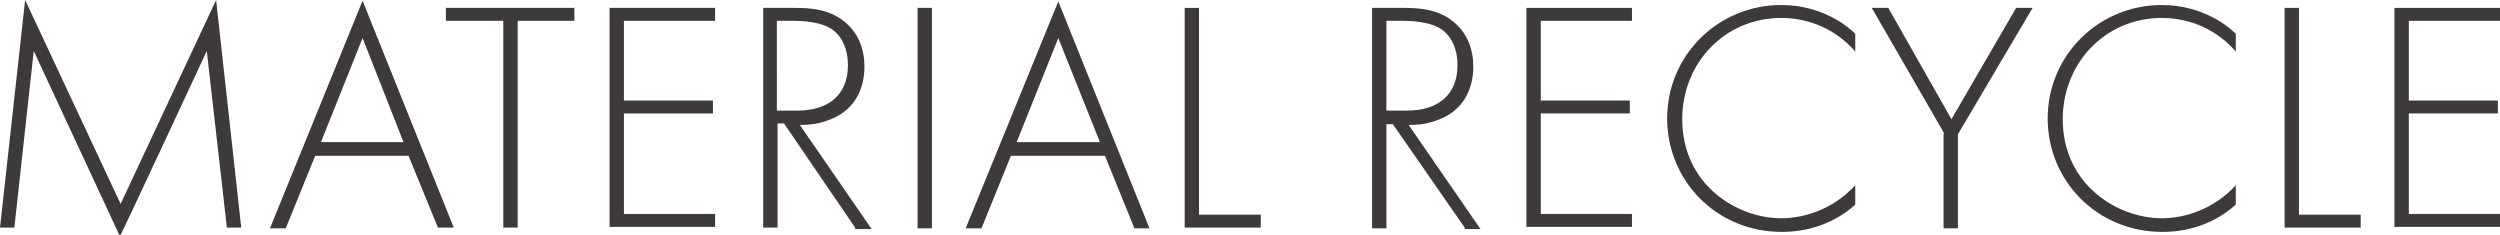 <?xml version="1.0" encoding="utf-8"?>
<!-- Generator: Adobe Illustrator 27.9.4, SVG Export Plug-In . SVG Version: 9.03 Build 54784)  -->
<svg version="1.1" id="Layer_1" xmlns="http://www.w3.org/2000/svg" xmlns:xlink="http://www.w3.org/1999/xlink" x="0px" y="0px"
	 viewBox="0 0 348.2 32.8" style="enable-background:new 0 0 348.2 32.8;" xml:space="preserve">
<style type="text/css">
	.st0{enable-background:new    ;}
	.st1{fill:#3E3A3A;}
</style>
<g class="st0">
	<path class="st1" d="M0,31.7L3.5,0l13.3,28.4L30.1,0l3.5,31.7h-2L28.8,7.1c0,0-12,25.8-12.1,25.8L4.7,7.1L2,31.7H0z"/>
	<path class="st1" d="M56.9,21.7H43.9l-4.1,10.1h-2.2L50.5,0.1l12.7,31.6H61L56.9,21.7z M56.2,19.8L50.5,5.3l-5.8,14.5H56.2z"/>
	<path class="st1" d="M72.1,2.9v28.8h-2V2.9h-8V1.1h17.9v1.8H72.1z"/>
	<path class="st1" d="M99.6,2.9H86.9V14h12.4v1.8H86.9v14h12.7v1.8H84.9V1.1h14.7V2.9z"/>
	<path class="st1" d="M119.1,31.7l-9.9-14.5h-0.9v14.5h-2V1.1h4.4c2.3,0,4.5,0.2,6.5,1.6c2.4,1.7,3.2,4.2,3.2,6.6
		c0,3-1.3,6.2-5.2,7.5c-1.6,0.6-3.1,0.6-3.8,0.6l10,14.5H119.1z M108.2,15.4h2.9c4.4,0,7-2.3,7-6.3c0-3.1-1.5-4.7-2.7-5.3
		c-1.3-0.7-3.5-0.9-4.7-0.9h-2.5V15.4z"/>
	<path class="st1" d="M129.8,1.1v30.7h-2V1.1H129.8z"/>
	<path class="st1" d="M153.9,21.7h-13.1l-4.1,10.1h-2.2l12.9-31.6l12.7,31.6H158L153.9,21.7z M153.2,19.8l-5.8-14.5l-5.8,14.5H153.2
		z"/>
	<path class="st1" d="M167,1.1v28.8h8.6v1.8H165V1.1H167z"/>
	<path class="st1" d="M204,31.7L194,17.3h-0.9v14.5h-2V1.1h4.4c2.3,0,4.5,0.2,6.5,1.6c2.4,1.7,3.2,4.2,3.2,6.6c0,3-1.3,6.2-5.2,7.5
		c-1.6,0.6-3.1,0.6-3.8,0.6l10,14.5H204z M193.1,15.4h2.9c4.4,0,7-2.3,7-6.3c0-3.1-1.5-4.7-2.7-5.3c-1.3-0.7-3.5-0.9-4.7-0.9h-2.5
		V15.4z"/>
	<path class="st1" d="M227.3,2.9h-12.7V14h12.4v1.8h-12.4v14h12.7v1.8h-14.7V1.1h14.7V2.9z"/>
	<path class="st1" d="M258.5,7.3c-2.6-3.1-6.4-4.8-10.4-4.8c-7.9,0-13.8,6.3-13.8,14.1c0,9.1,7.6,13.8,13.8,13.8
		c3.1,0,7.2-1.2,10.3-4.6v2.7c-3.1,2.8-6.9,3.8-10.2,3.8c-9.2,0-16-7.2-16-15.8c0-8.8,7.1-15.8,15.9-15.8c5.8,0,9.4,3.1,10.3,4V7.3z
		"/>
	<path class="st1" d="M270.8,18.6L260.7,1.1h2.3l8.8,15.5l9-15.5h2.3l-10.4,17.6v13.1h-2V18.6z"/>
	<path class="st1" d="M311.5,7.3c-2.6-3.1-6.4-4.8-10.4-4.8c-7.9,0-13.8,6.3-13.8,14.1c0,9.1,7.6,13.8,13.8,13.8
		c3.1,0,7.2-1.2,10.3-4.6v2.7c-3.1,2.8-6.9,3.8-10.2,3.8c-9.2,0-16-7.2-16-15.8c0-8.8,7.1-15.8,15.9-15.8c5.8,0,9.4,3.1,10.3,4V7.3z
		"/>
	<path class="st1" d="M320.2,1.1v28.8h8.6v1.8h-10.6V1.1H320.2z"/>
	<path class="st1" d="M348.2,2.9h-12.7V14h12.4v1.8h-12.4v14h12.7v1.8h-14.7V1.1h14.7V2.9z"/>
</g>
</svg>
